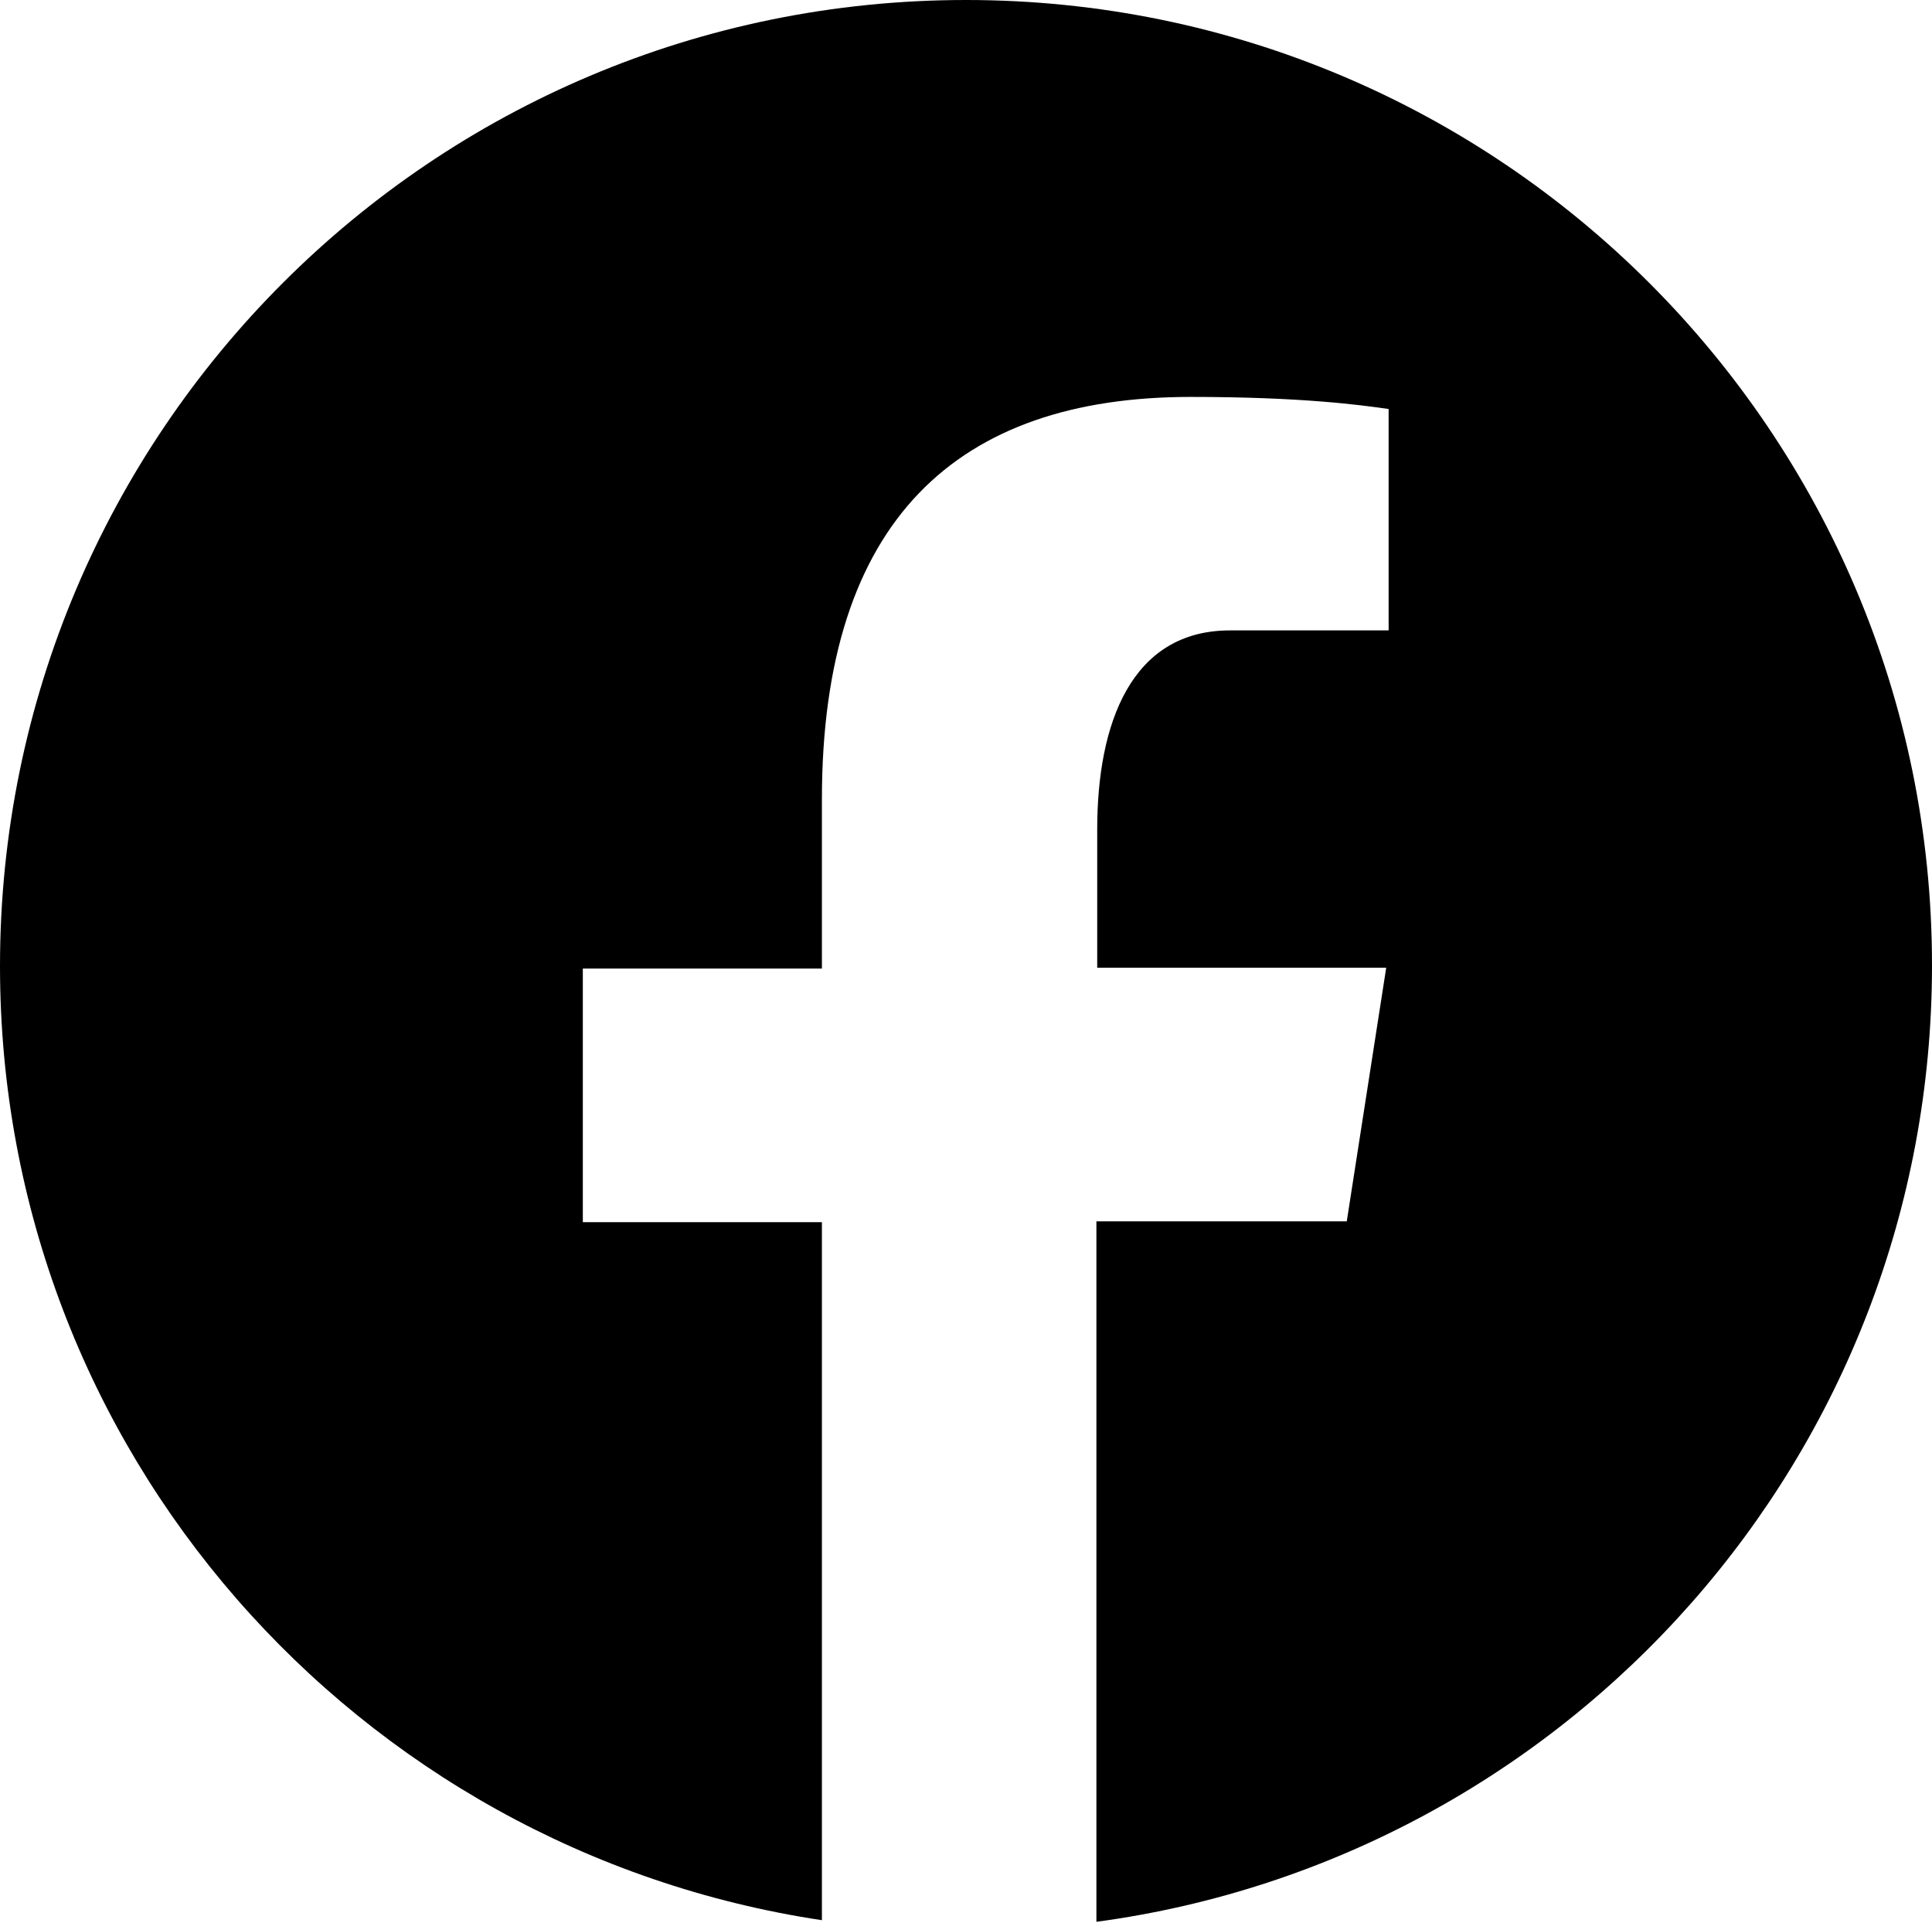 <?xml version="1.0" encoding="UTF-8"?><svg id="a" xmlns="http://www.w3.org/2000/svg" viewBox="0 0 24 23.88"><path d="M12,0C5.37,0,0,5.37,0,12c0,6.02,4.43,10.98,10.21,11.85V15.18h-2.97v-3.15h2.97v-2.1c0-3.48,1.69-5,4.58-5,1.38,0,2.11,.1,2.46,.15v2.75h-1.97c-1.23,0-1.65,1.16-1.65,2.47v1.72h3.59l-.49,3.15h-3.11v8.7c5.86-.79,10.38-5.8,10.38-11.88C24,5.37,18.63,0,12,0Z"/></svg>